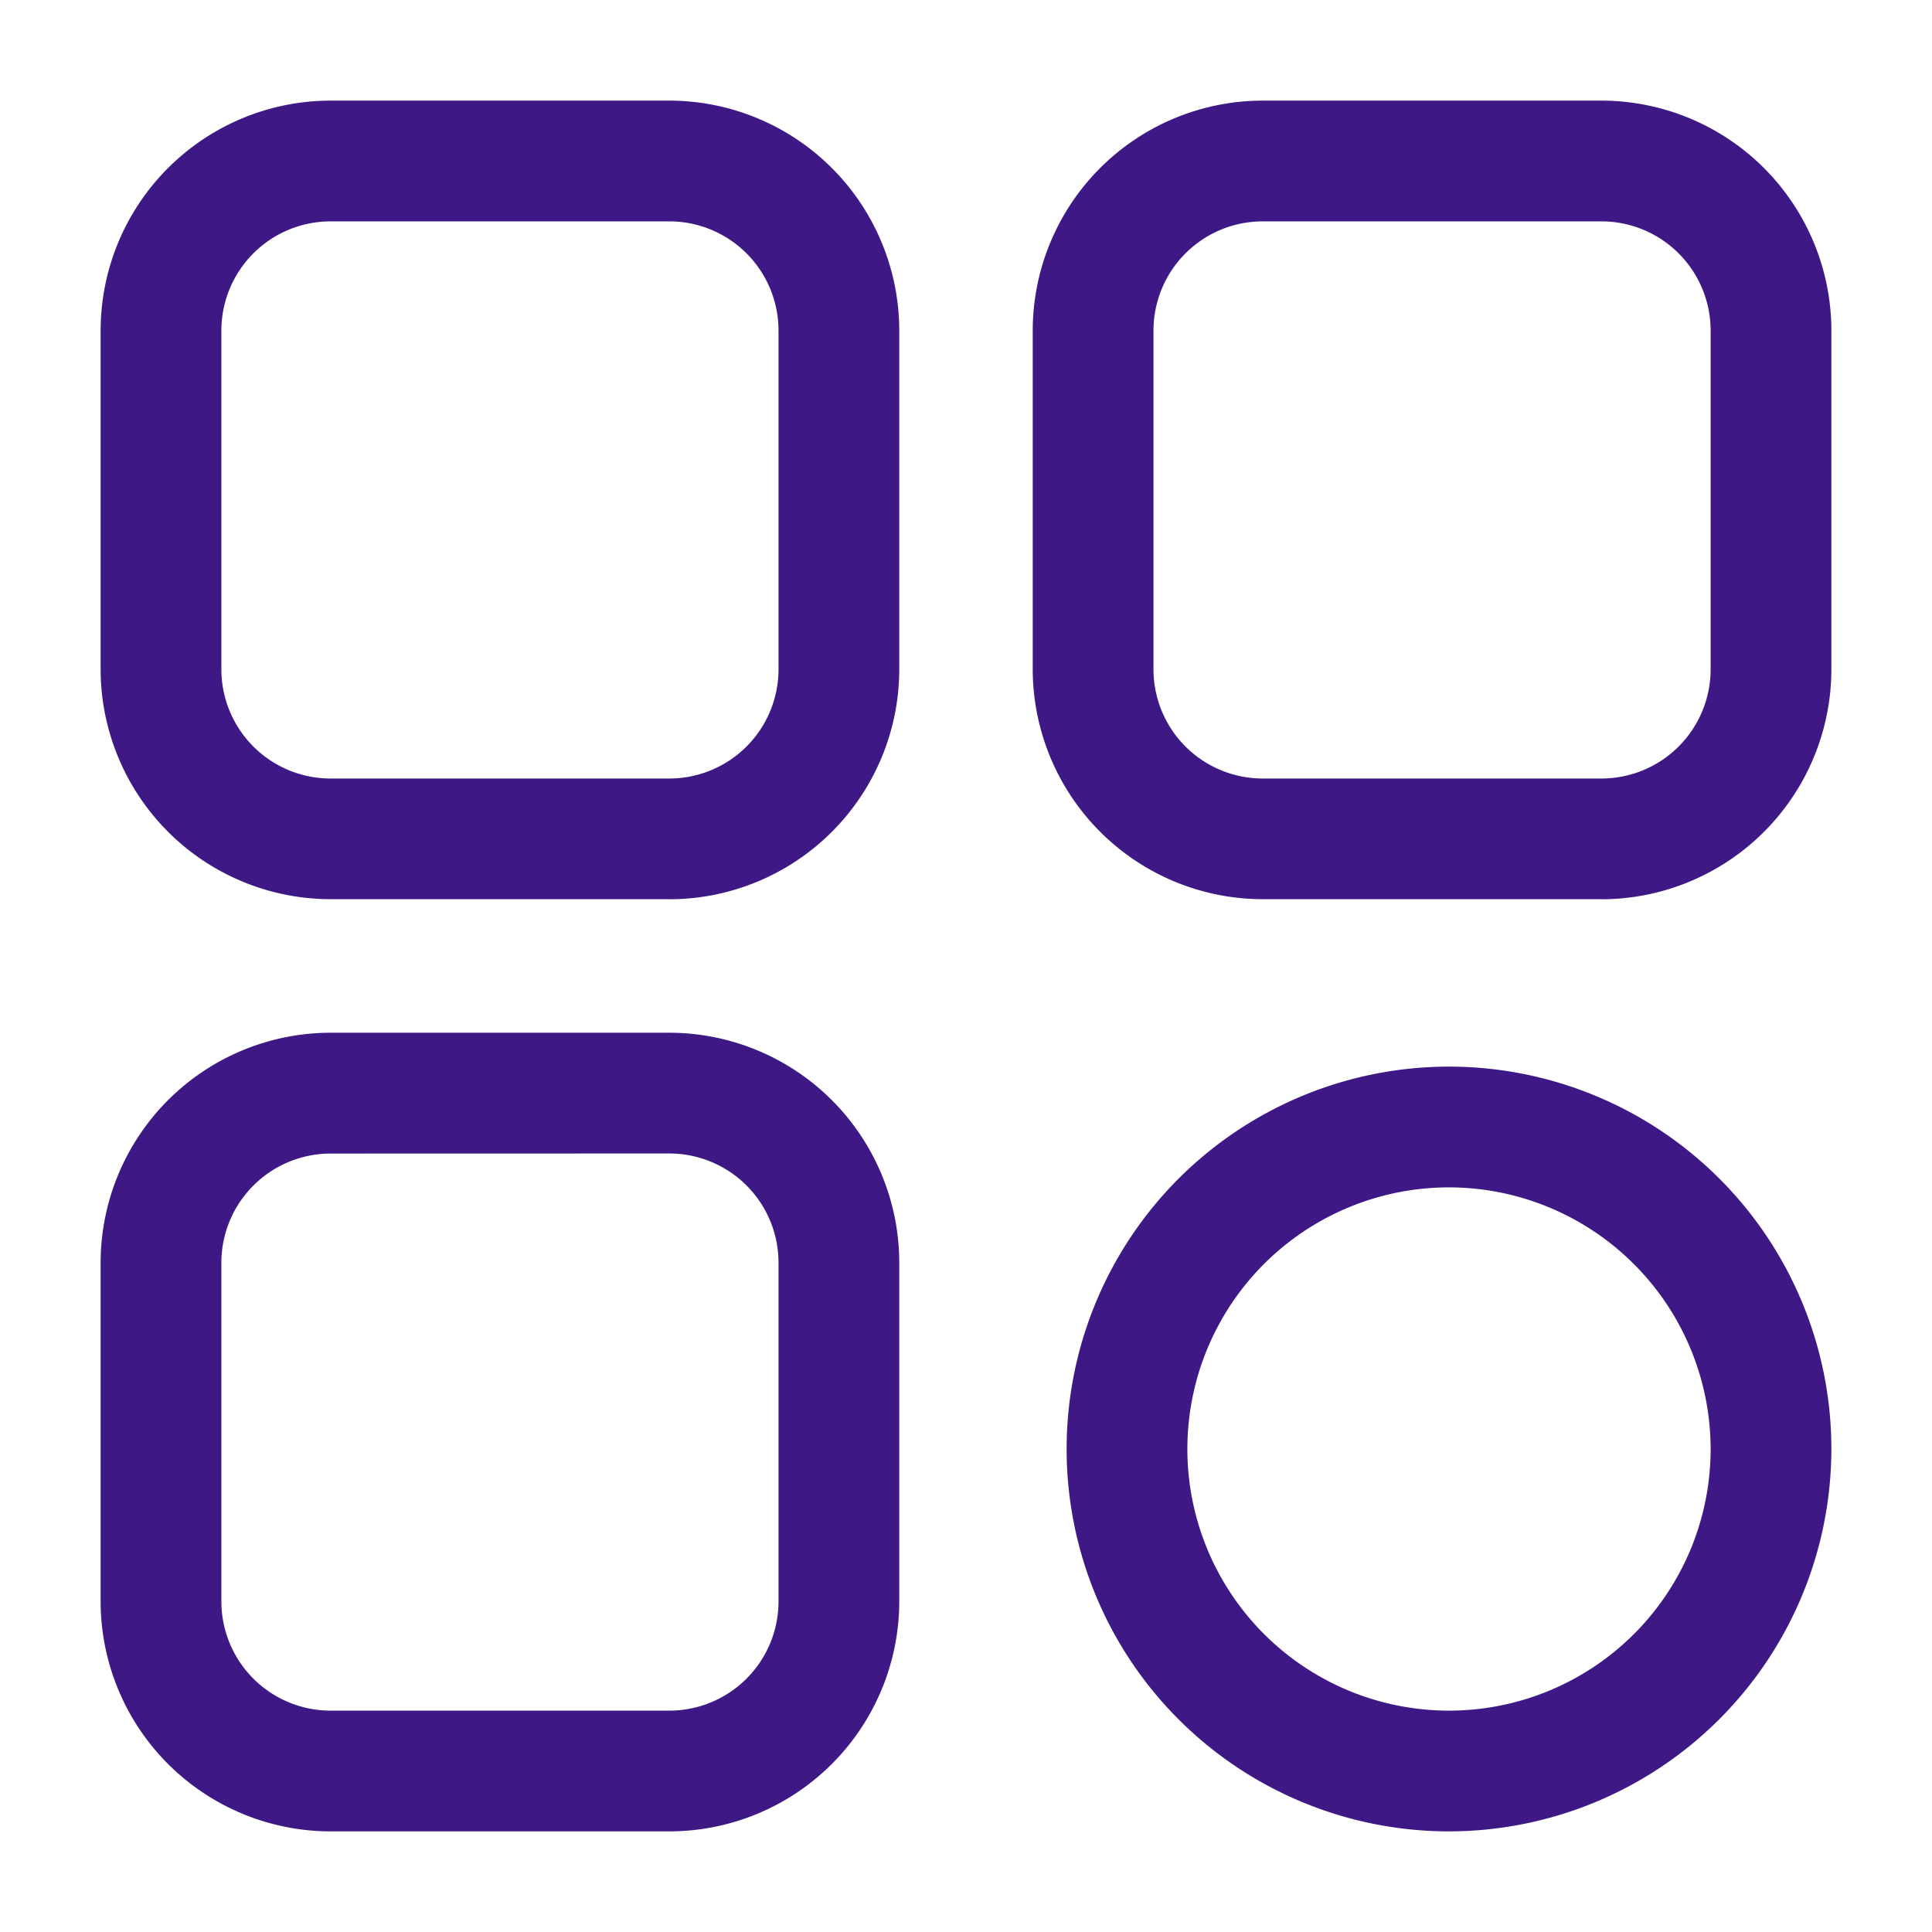 <?xml version="1.0" encoding="UTF-8"?> <svg xmlns="http://www.w3.org/2000/svg" xmlns:xlink="http://www.w3.org/1999/xlink" version="1.1" width="512" height="512" x="0" y="0" viewBox="0 0 24 24" style="enable-background:new 0 0 512 512" xml:space="preserve"><g><g data-name="Layer 2"><path d="M18 22.75A4.75 4.75 0 1 1 22.75 18 4.755 4.755 0 0 1 18 22.75Zm0-8A3.25 3.25 0 1 0 21.25 18 3.254 3.254 0 0 0 18 14.75ZM8.315 11.17h-4.21A2.859 2.859 0 0 1 1.25 8.317v-4.21A2.859 2.859 0 0 1 4.105 1.25h4.21a2.859 2.859 0 0 1 2.856 2.855v4.21a2.859 2.859 0 0 1-2.856 2.856Zm-4.21-8.42A1.357 1.357 0 0 0 2.75 4.105v4.21a1.357 1.357 0 0 0 1.355 1.356h4.21a1.357 1.357 0 0 0 1.356-1.355v-4.21A1.357 1.357 0 0 0 8.315 2.75ZM8.315 22.75h-4.21a2.859 2.859 0 0 1-2.855-2.855v-4.21a2.859 2.859 0 0 1 2.855-2.856h4.21a2.859 2.859 0 0 1 2.856 2.855v4.21a2.859 2.859 0 0 1-2.856 2.856Zm-4.21-8.42a1.357 1.357 0 0 0-1.355 1.354v4.21a1.357 1.357 0 0 0 1.355 1.356h4.21a1.357 1.357 0 0 0 1.356-1.355v-4.21a1.357 1.357 0 0 0-1.356-1.356ZM19.895 11.17h-4.21a2.859 2.859 0 0 1-2.856-2.854v-4.21a2.859 2.859 0 0 1 2.856-2.856h4.21a2.859 2.859 0 0 1 2.855 2.855v4.21a2.859 2.859 0 0 1-2.855 2.856Zm-4.21-8.42a1.357 1.357 0 0 0-1.356 1.355v4.21a1.357 1.357 0 0 0 1.356 1.356h4.21a1.357 1.357 0 0 0 1.355-1.355v-4.21a1.357 1.357 0 0 0-1.355-1.356Z" fill="#3e1985" opacity="1" data-original="#000000"></path></g></g></svg> 